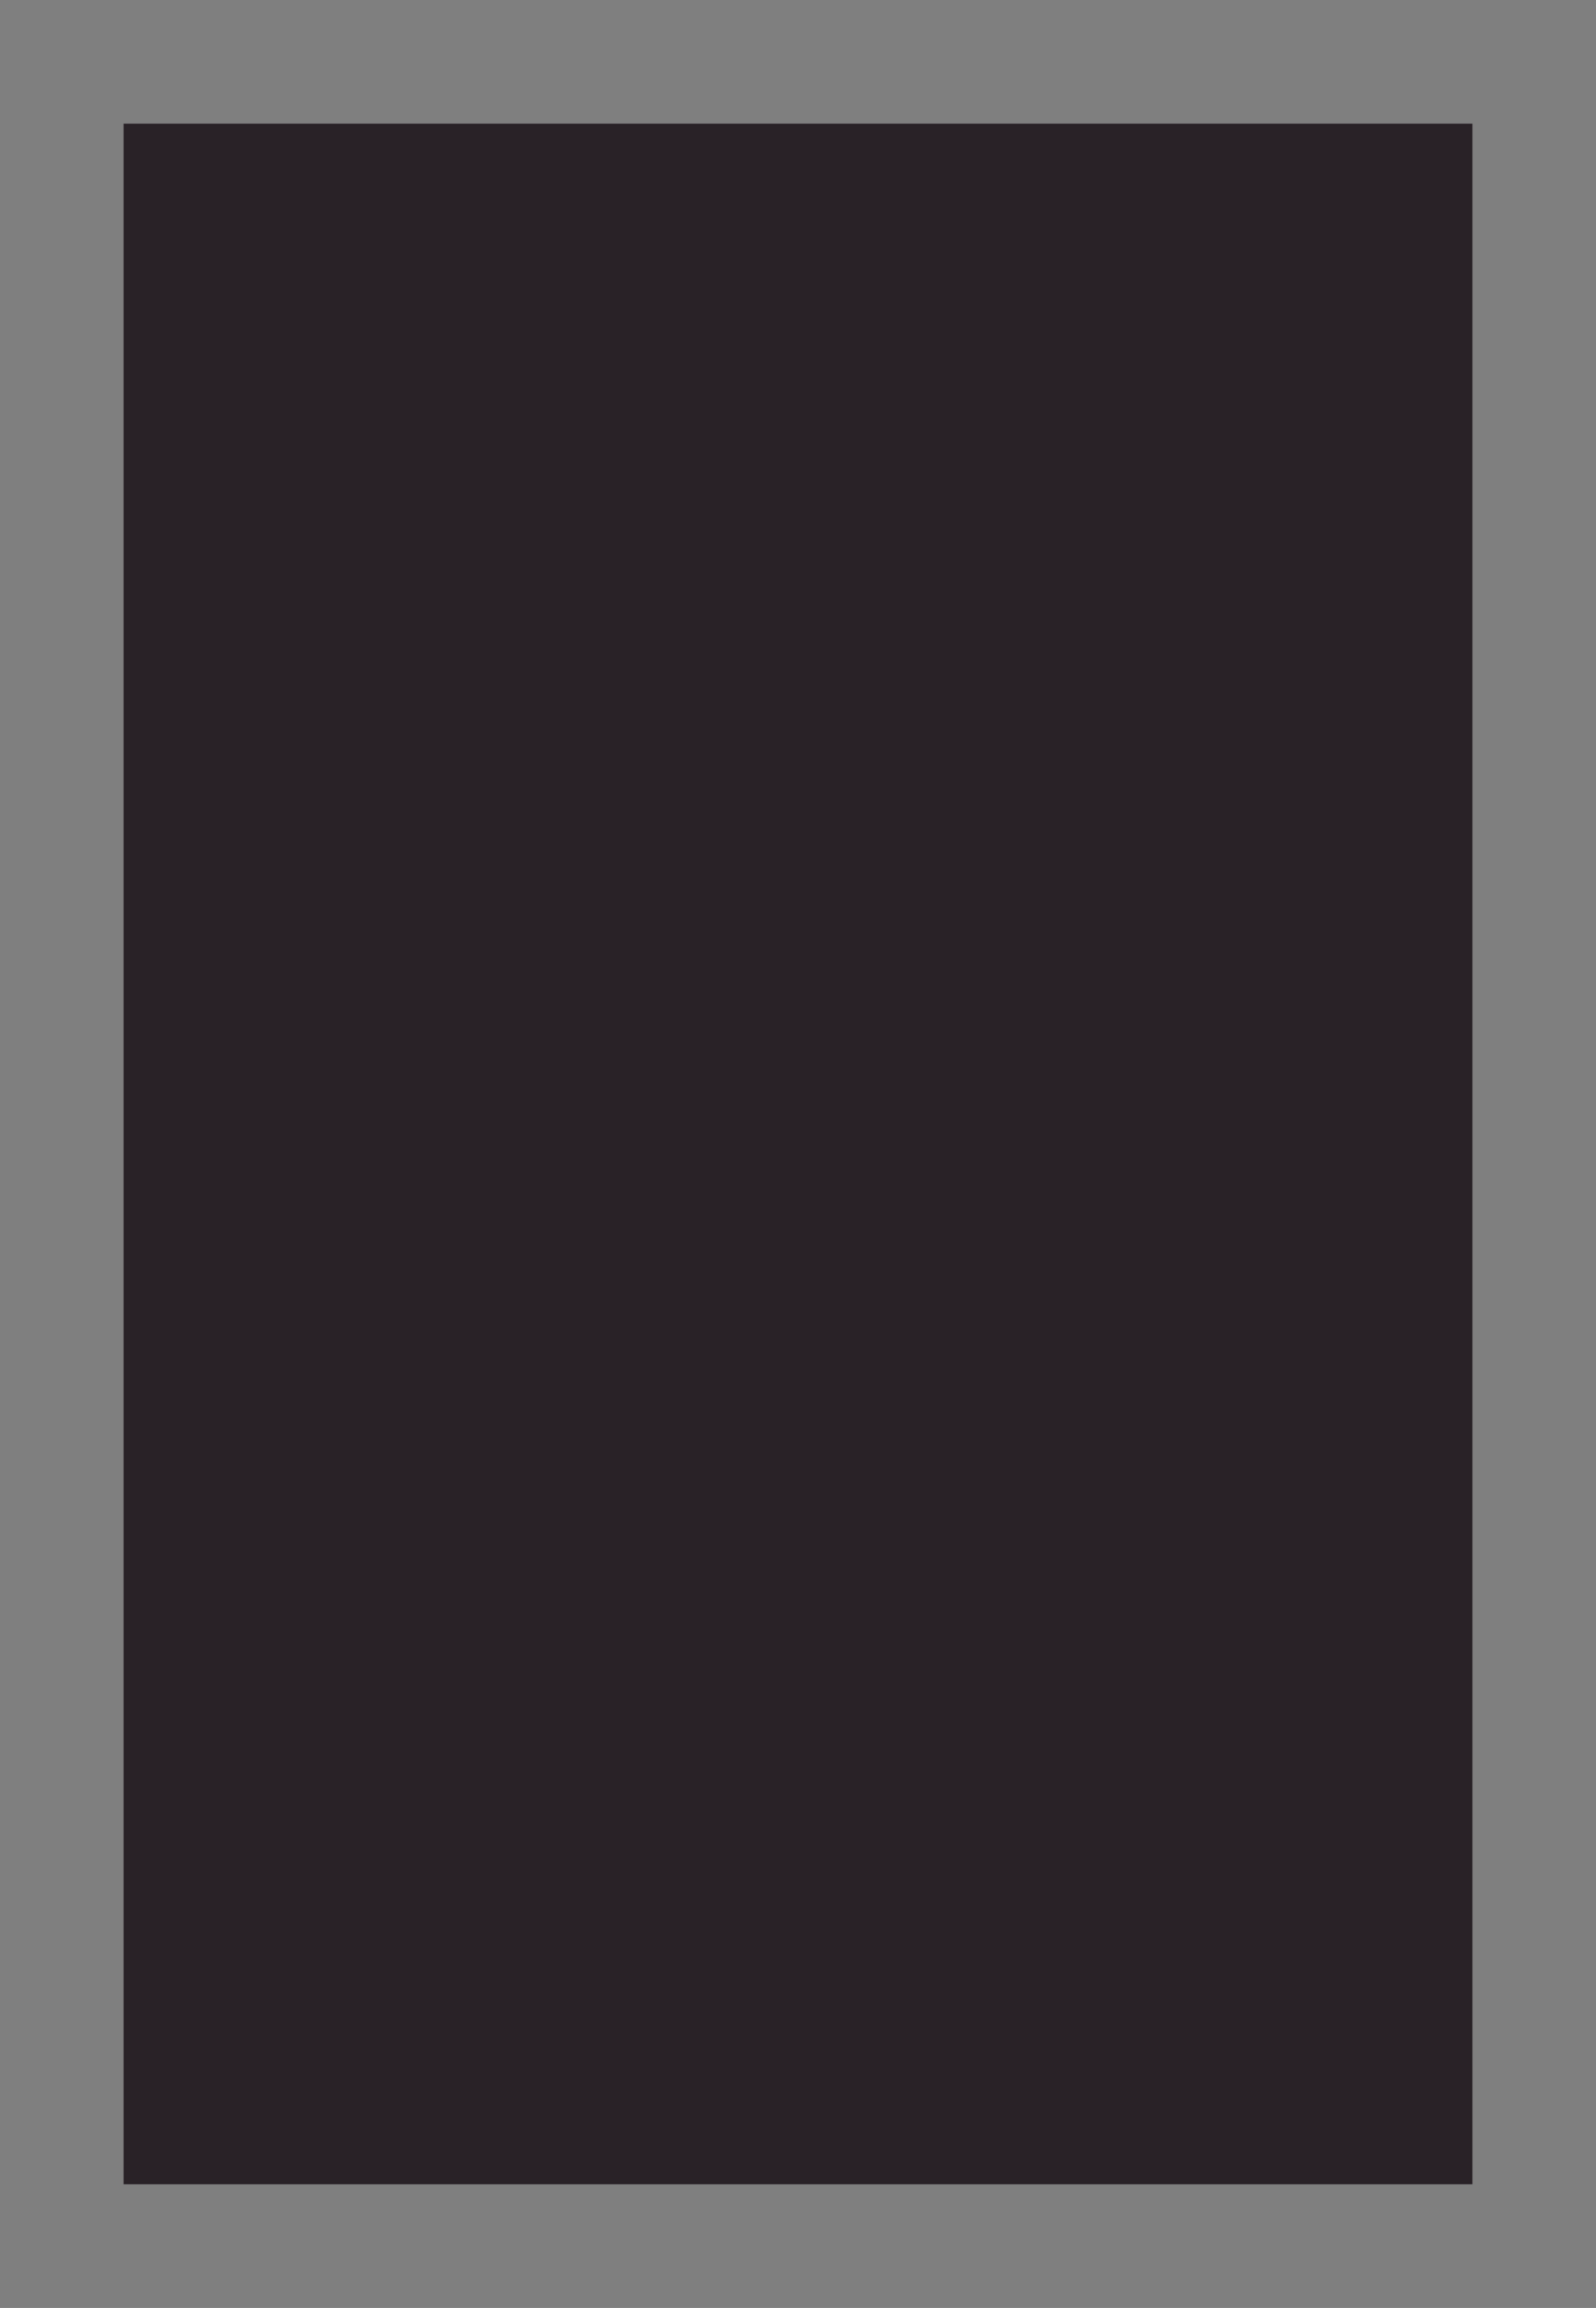 <?xml version="1.0" standalone="no"?>
<!DOCTYPE svg PUBLIC "-//W3C//DTD SVG 20010904//EN"
 "http://www.w3.org/TR/2001/REC-SVG-20010904/DTD/svg10.dtd">
<svg version="1.0" xmlns="http://www.w3.org/2000/svg"
 width="100%" height="100%" viewBox="0 0 310 448"
 preserveAspectRatio="xMidYMid meet">
<rect width="310" height="448" fill="#7f7f7f" stroke="none"/><g transform="translate(0,448) scale(0.1,-0.1)"
fill="#292227" stroke="none">
<path d="M1550 4240 l-1310 0 0 -2000 0 -2000 1310 0 1310 0 0 2000 0 2000
-1310 0z"/>
</g>
</svg>
